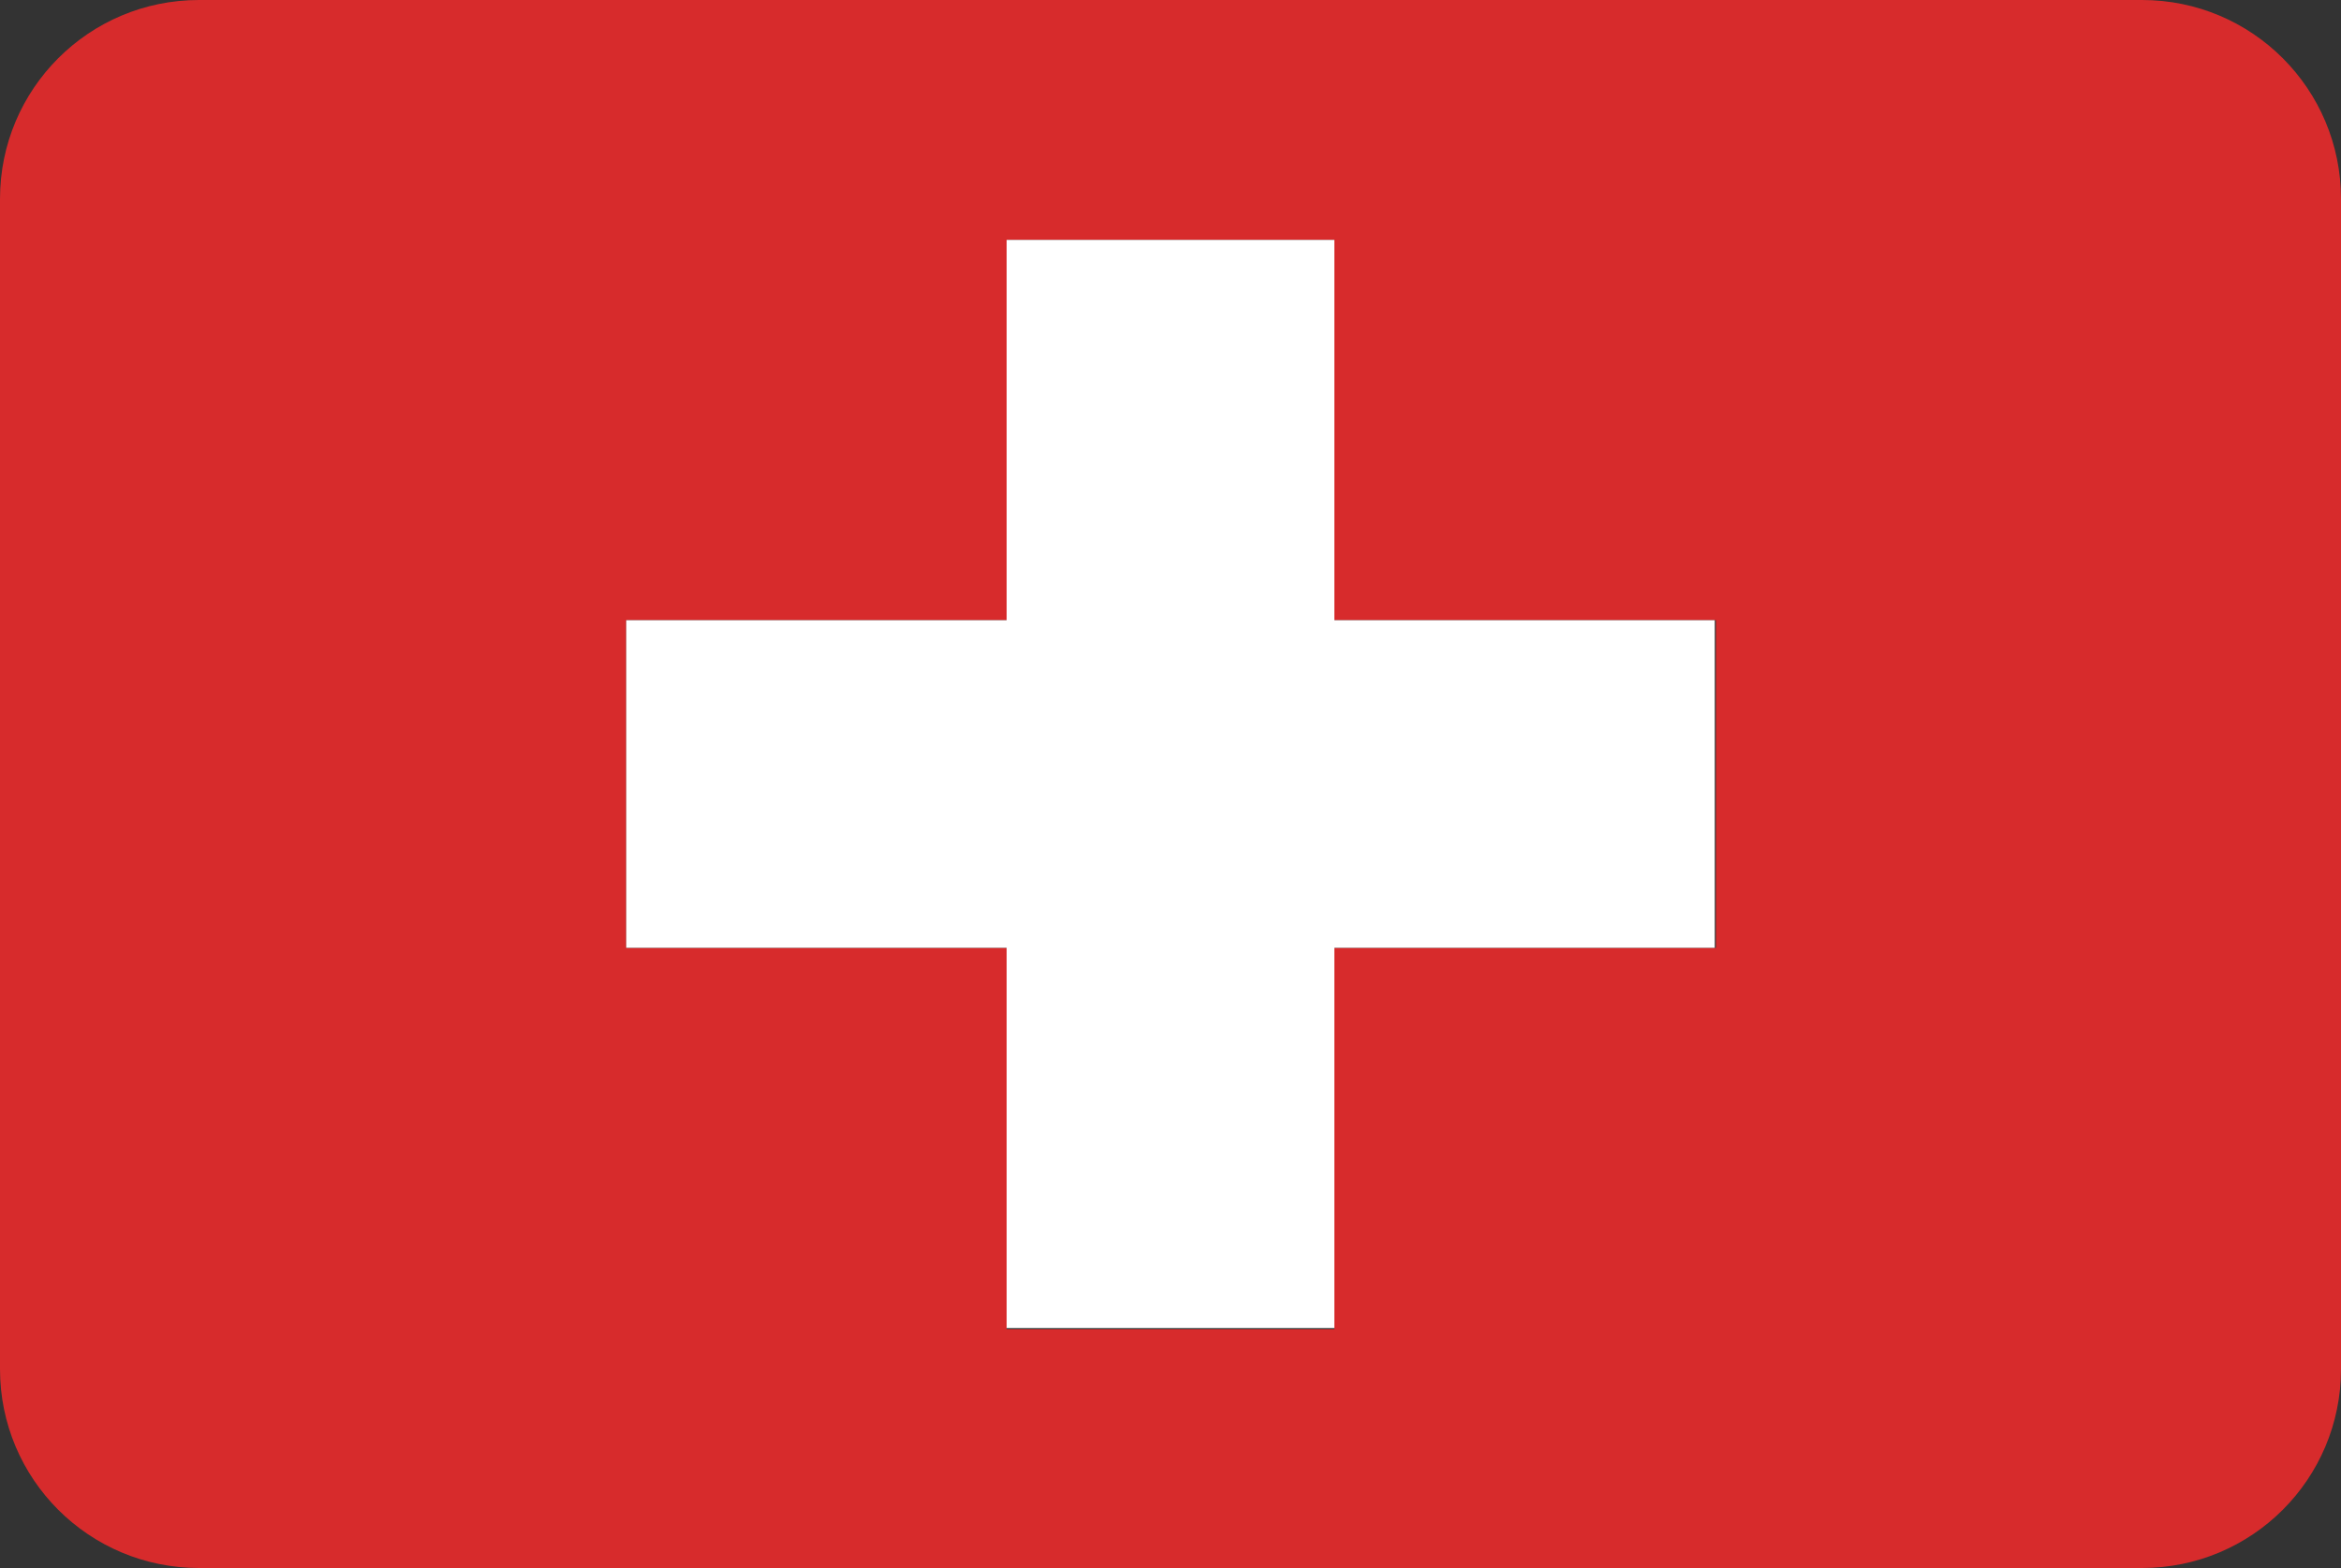 <?xml version="1.0" encoding="utf-8"?>
<!-- Generator: Adobe Illustrator 19.1.0, SVG Export Plug-In . SVG Version: 6.00 Build 0)  -->
<svg version="1.1" id="Flags" xmlns="http://www.w3.org/2000/svg" xmlns:xlink="http://www.w3.org/1999/xlink" x="0px" y="0px"
	 viewBox="0 0 200 134" style="enable-background:new 0 0 200 134;" xml:space="preserve">
<rect x="0" y="0" width="200" height="134" fill="#333333" stroke="none"/>
<style type="text/css">
	.st0{fill:#D72B2C;}
	.st1{fill:#FFFFFF;}
</style>
<g>
	<g>
		<path class="st0" d="M183,0H17C7.6,0,0,7.6,0,17v100c0,9.4,7.6,17,17,17h166c9.4,0,17-7.6,17-17V17C200,7.6,192.4,0,183,0z
			 M146.5,81H114v32.6H86V81H53.5V53H86V20.5H114V53h32.6V81z"/>
	</g>
	<g>
		<polygon class="st1" points="114,20.5 86,20.5 86,53 53.5,53 53.5,81 86,81 86,113.5 114,113.5 114,81 146.5,81 146.5,53 114,53 
					"/>
	</g>
</g>
</svg>
